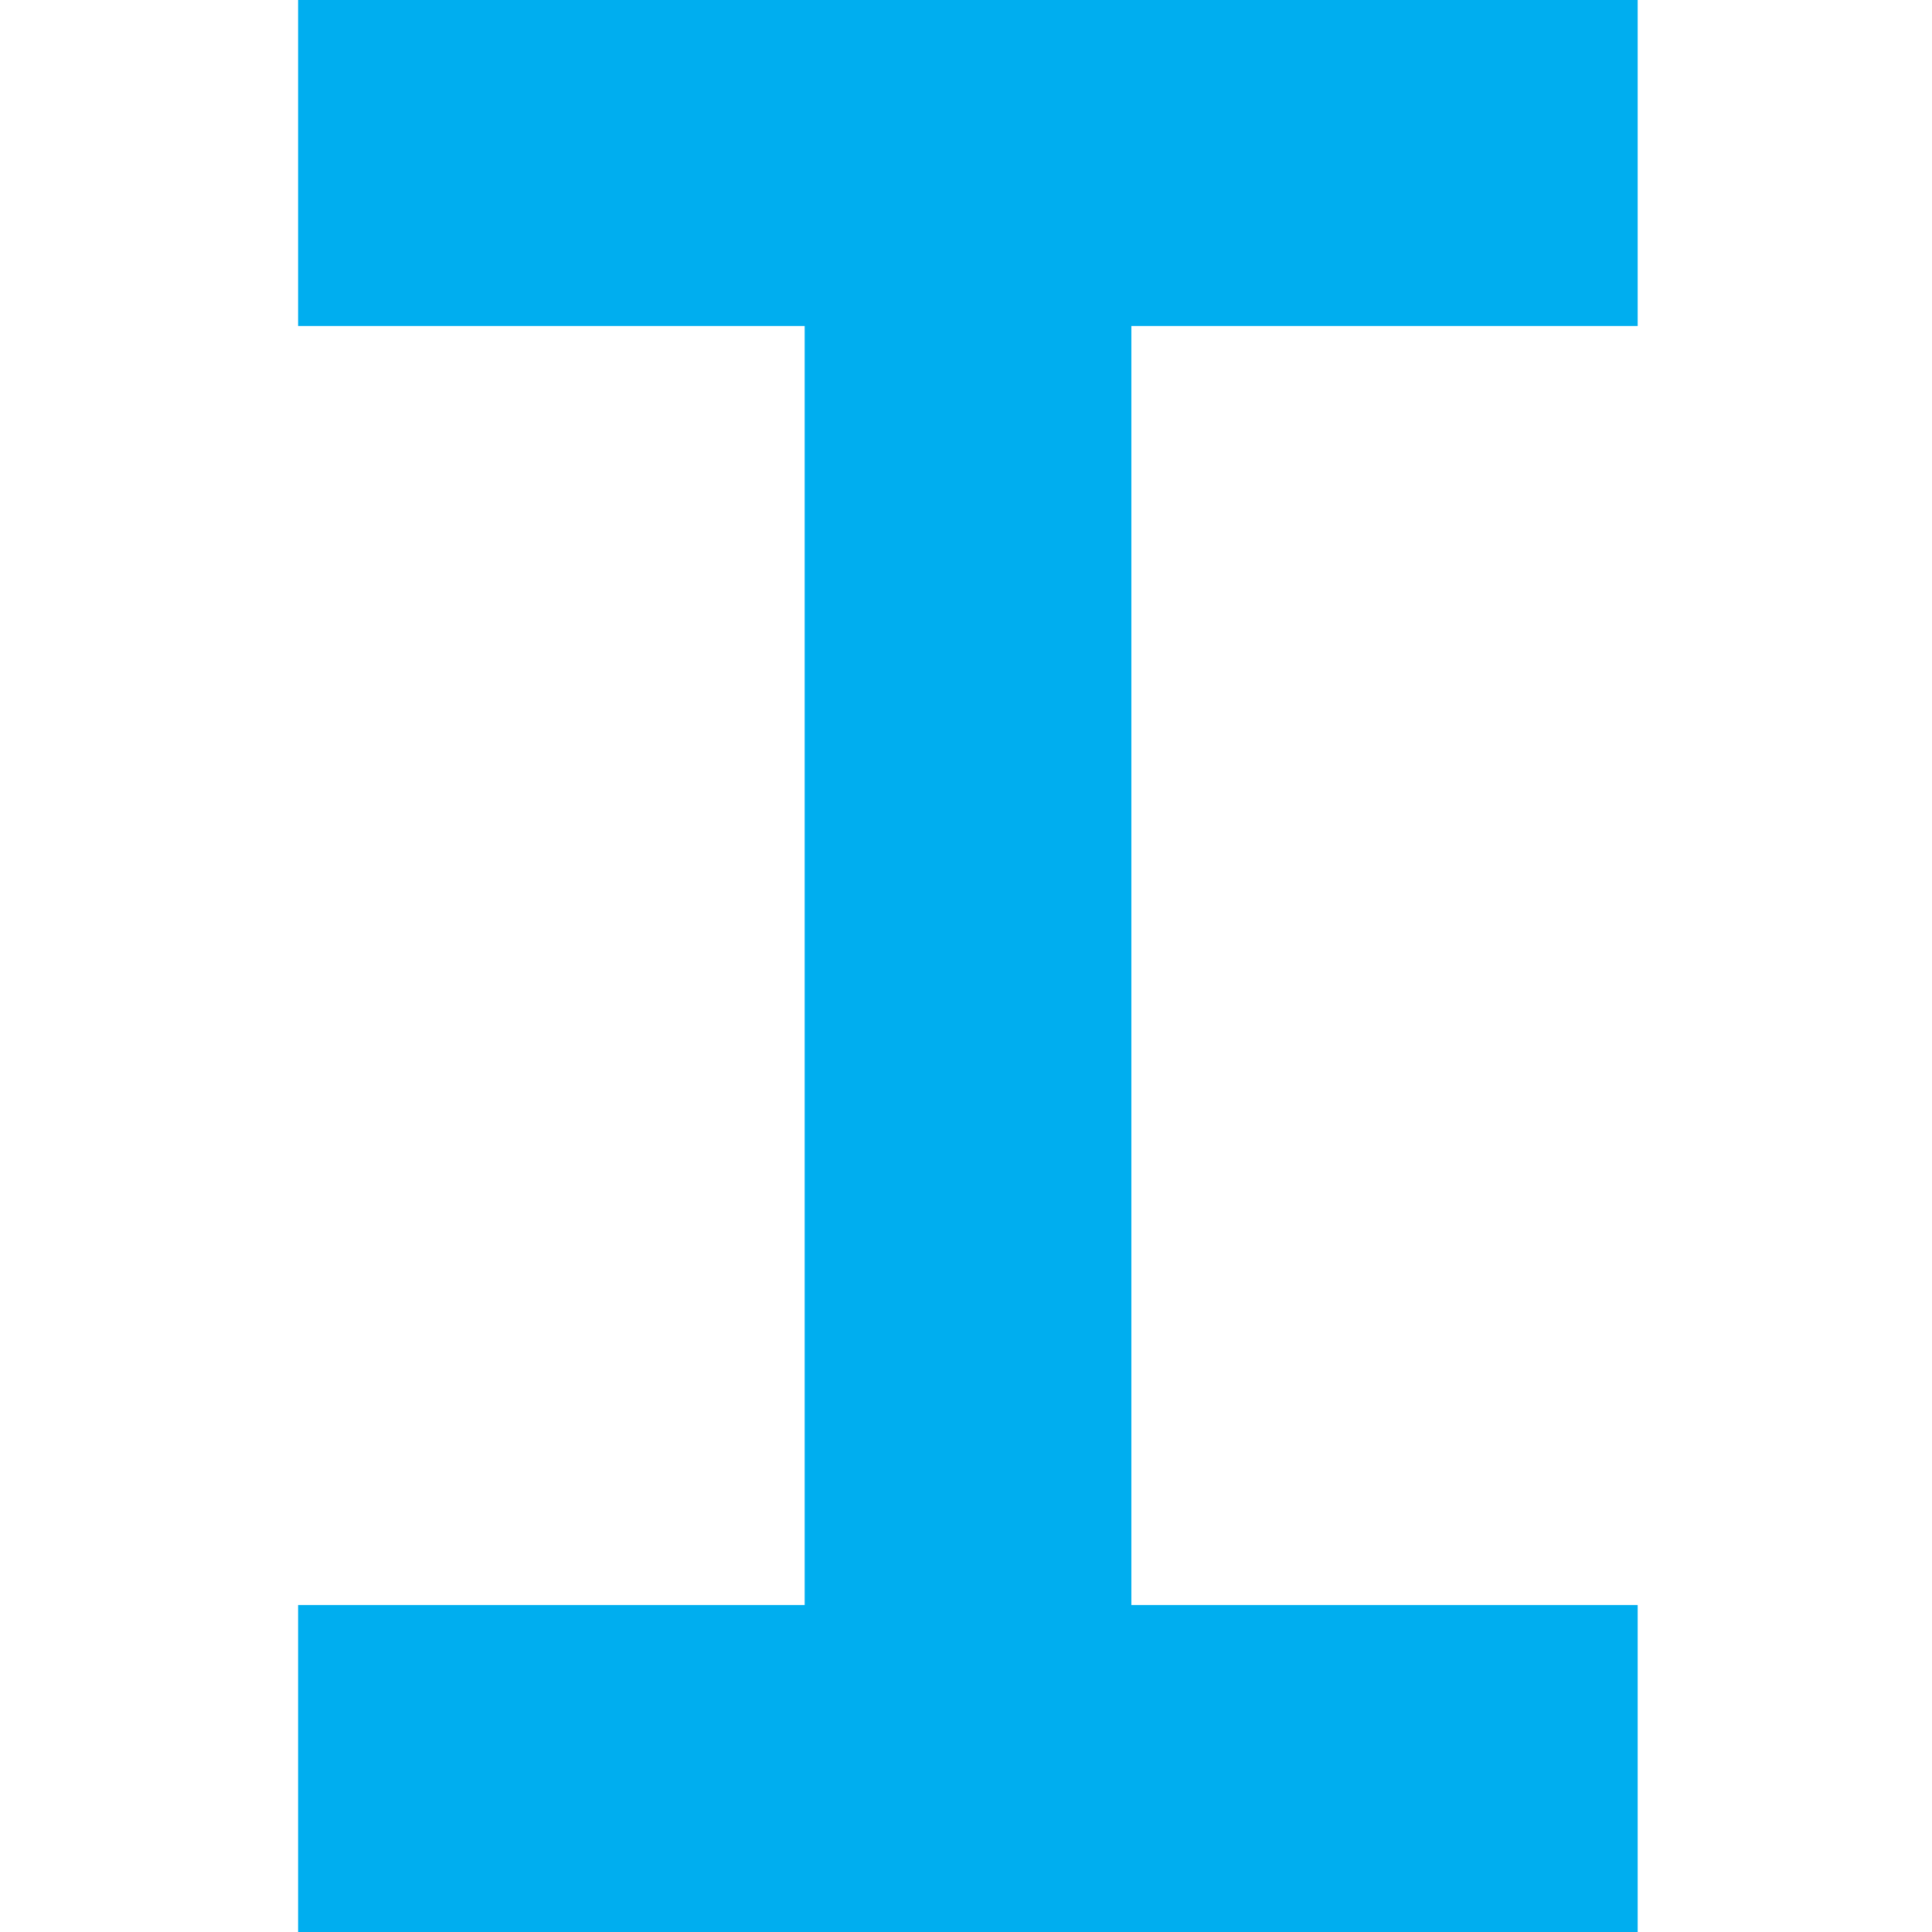 <svg width="512" height="512" viewBox="0 0 512 512" fill="none" xmlns="http://www.w3.org/2000/svg">
  <style>
    path {
      fill: #00AEEF;
    }

    @media (prefers-color-scheme: dark) {
      path {
        fill: white;
      }
    }
  </style>
  <path fill-rule="evenodd" clip-rule="evenodd" d="M434 86.388V0H79V86.388H213.245V425.342H79V512H434V425.342H299.822V86.388H434Z"></path>
</svg>
